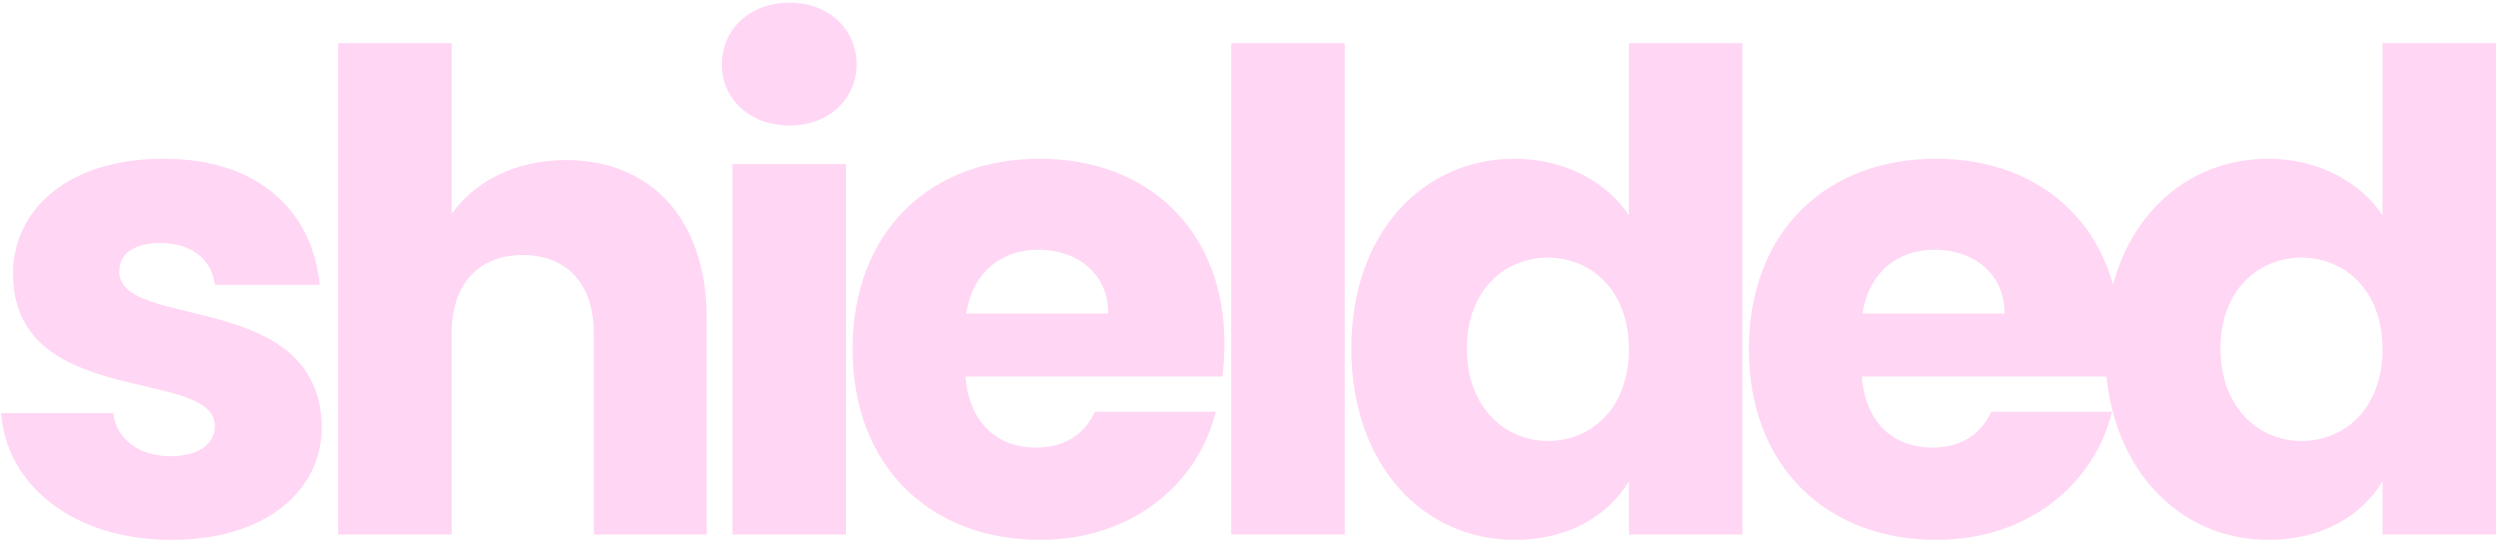 <svg width="372" height="81" viewBox="0 0 372 81" fill="none" xmlns="http://www.w3.org/2000/svg">
<path d="M47.884 63.537C47.884 73.121 39.387 80.333 25.554 80.333C10.832 80.333 0.952 72.133 0.162 61.462H16.86C17.255 65.315 20.713 67.884 25.357 67.884C29.704 67.884 31.977 65.908 31.977 63.438C31.977 54.546 1.94 60.968 1.94 40.713C1.94 31.327 9.943 23.62 24.369 23.62C38.596 23.62 46.501 31.524 47.587 42.393H31.977C31.483 38.638 28.617 36.168 23.875 36.168C19.922 36.168 17.749 37.749 17.749 40.417C17.749 49.21 47.587 42.986 47.884 63.537ZM50.316 79.543V6.428H67.212V31.821C70.571 27.078 76.598 23.818 84.206 23.818C96.754 23.818 105.152 32.512 105.152 47.333V79.543H88.356V49.605C88.356 42.096 84.206 37.947 77.784 37.947C71.361 37.947 67.212 42.096 67.212 49.605V79.543H50.316ZM108.989 79.543V24.41H125.884V79.543H108.989ZM117.486 18.68C111.459 18.68 107.408 14.629 107.408 9.59C107.408 4.452 111.459 0.401 117.486 0.401C123.414 0.401 127.465 4.452 127.465 9.59C127.465 14.629 123.414 18.68 117.486 18.68ZM154.529 37.156C148.996 37.156 144.748 40.516 143.76 46.641H164.904C164.904 40.614 160.161 37.156 154.529 37.156ZM180.91 61.264C178.242 72.034 168.461 80.333 154.727 80.333C138.523 80.333 126.864 69.465 126.864 51.977C126.864 34.489 138.326 23.62 154.727 23.62C170.832 23.62 182.194 34.291 182.194 51.087C182.194 52.668 182.096 54.348 181.898 56.028H143.661C144.254 63.24 148.7 66.6 154.134 66.6C158.877 66.6 161.544 64.228 162.928 61.264H180.91ZM183.203 79.543V6.428H200.099V79.543H183.203ZM201.079 51.878C201.079 34.489 211.849 23.62 225.385 23.62C232.696 23.62 239.02 26.979 242.379 32.018V6.428H259.274V79.543H242.379V71.639C239.316 76.678 233.487 80.333 225.385 80.333C211.849 80.333 201.079 69.267 201.079 51.878ZM242.379 51.977C242.379 43.183 236.747 38.342 230.325 38.342C224.001 38.342 218.271 43.084 218.271 51.878C218.271 60.672 224.001 65.612 230.325 65.612C236.747 65.612 242.379 60.77 242.379 51.977ZM287.899 37.156C282.366 37.156 278.117 40.516 277.129 46.641H298.273C298.273 40.614 293.531 37.156 287.899 37.156ZM314.279 61.264C311.612 72.034 301.83 80.333 288.096 80.333C271.893 80.333 260.234 69.465 260.234 51.977C260.234 34.489 271.695 23.62 288.096 23.62C304.201 23.62 315.564 34.291 315.564 51.087C315.564 52.668 315.465 54.348 315.268 56.028H277.03C277.623 63.24 282.069 66.6 287.504 66.6C292.246 66.6 294.914 64.228 296.297 61.264H314.279ZM313.213 51.878C313.213 34.489 323.983 23.62 337.519 23.62C344.831 23.62 351.154 26.979 354.513 32.018V6.428H371.409V79.543H354.513V71.639C351.45 76.678 345.621 80.333 337.519 80.333C323.983 80.333 313.213 69.267 313.213 51.878ZM354.513 51.977C354.513 43.183 348.882 38.342 342.459 38.342C336.136 38.342 330.405 43.084 330.405 51.878C330.405 60.672 336.136 65.612 342.459 65.612C348.882 65.612 354.513 60.77 354.513 51.977Z" fill="url(#paint0_linear_298_2091)" fill-opacity="0.4"/>
<defs>
<linearGradient id="paint0_linear_298_2091" x1="-3" y1="45.043" x2="378" y2="45.043" gradientUnits="userSpaceOnUse">
<stop stop-color="#FF99E3"/>
<stop offset="1" stop-color="#FF9CE4"/>
</linearGradient>
</defs>
</svg>
